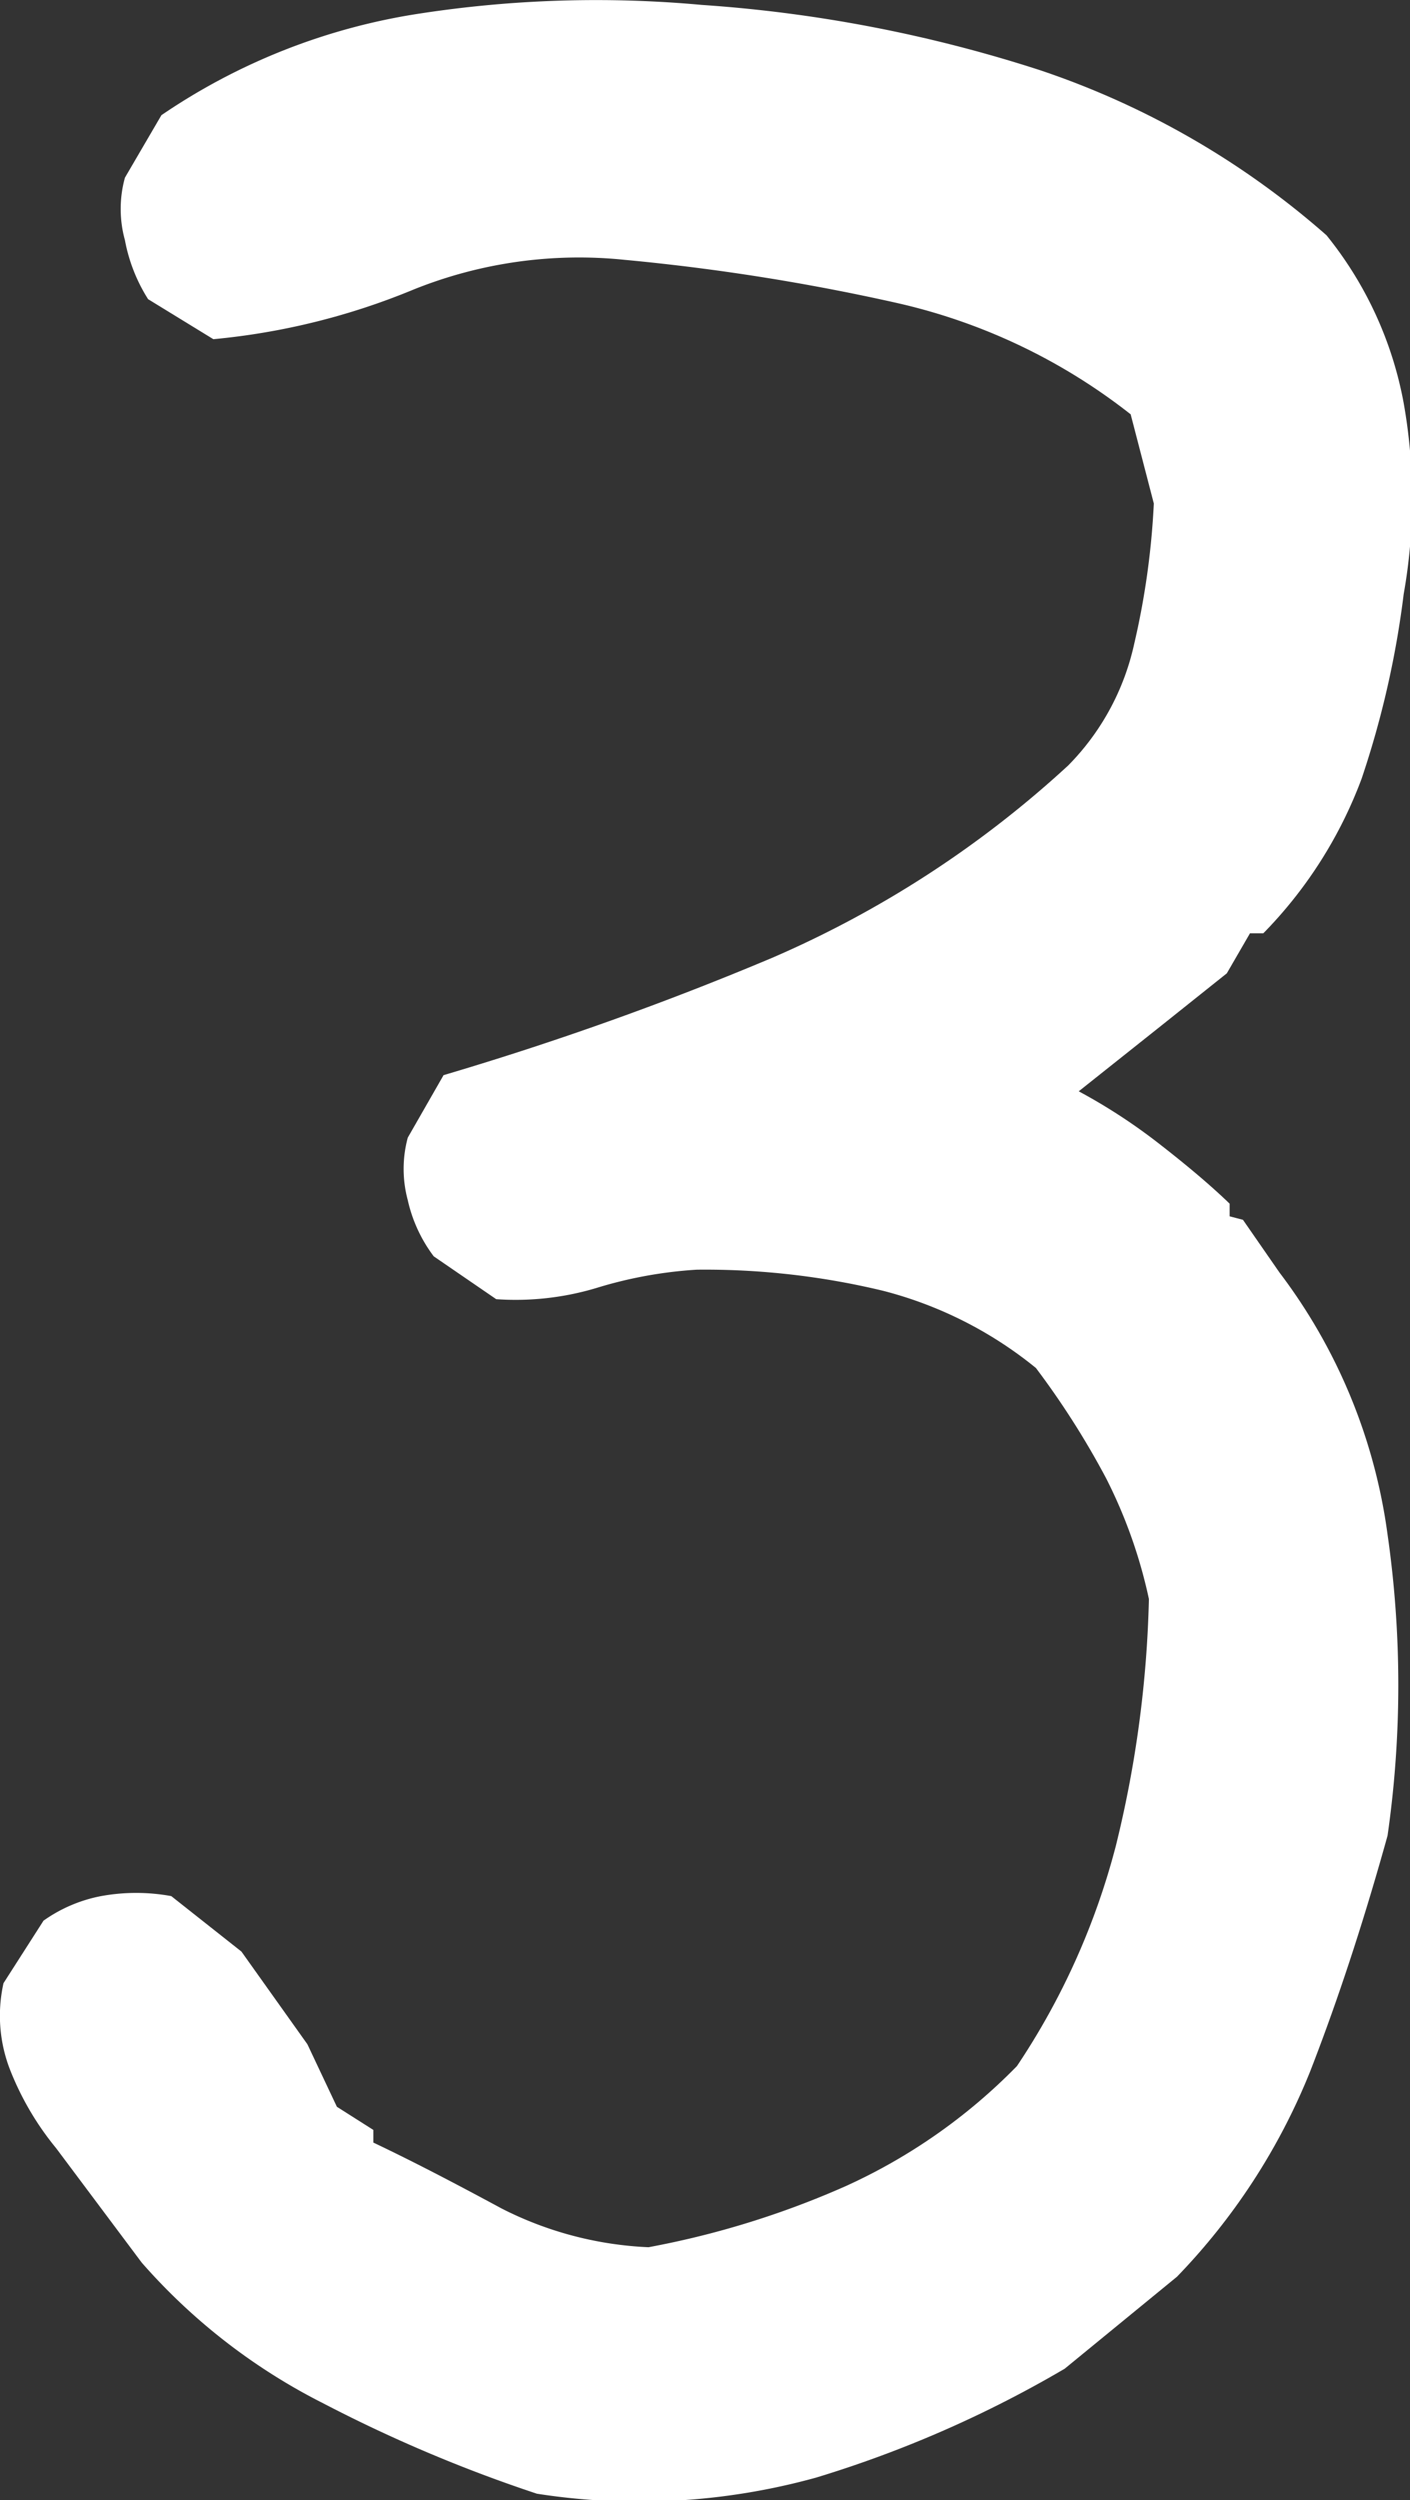 <svg xmlns="http://www.w3.org/2000/svg" width="20.09" height="35.6" viewBox="0 0 20.09 35.6"><rect x="0" y="0" width="20.09" height="35.6" fill="#333333" stroke="none"/><defs><style>.cls-1{fill:#fff;}</style></defs><g id="レイヤー_2" data-name="レイヤー 2"><g id="レイヤー_11のコピー_14" data-name="レイヤー 11のコピー 14"><path class="cls-1" d="M7.65,35.51A20.63,20.63,0,0,1,4.6,34.22a8.57,8.57,0,0,1-2.58-2L.8,30.59a4.14,4.14,0,0,1-.65-1.1,2.12,2.12,0,0,1-.1-1.25l.57-.89A2.1,2.1,0,0,1,1.44,27a2.79,2.79,0,0,1,1,0l1,.79.94,1.32.42.89.52.33v.18c.59.28,1.2.6,1.83.94A5.09,5.09,0,0,0,9.24,32a12.61,12.61,0,0,0,2.81-.87,8.07,8.07,0,0,0,2.44-1.71,10.26,10.26,0,0,0,1.41-3.14,16.17,16.17,0,0,0,.47-3.51,7.05,7.05,0,0,0-.61-1.72,11.8,11.8,0,0,0-1-1.57,5.69,5.69,0,0,0-2.18-1.1,10.85,10.85,0,0,0-2.65-.3,6.12,6.12,0,0,0-1.43.26,4,4,0,0,1-1.43.16l-.89-.61a2.08,2.08,0,0,1-.37-.8,1.71,1.71,0,0,1,0-.89l.51-.89Q8.72,14.6,11,13.64a15,15,0,0,0,4.22-2.74,3.54,3.54,0,0,0,.94-1.73,11.14,11.14,0,0,0,.28-2l-.33-1.27a8.37,8.37,0,0,0-3.35-1.59,30.81,30.81,0,0,0-3.86-.61,6.32,6.32,0,0,0-3,.42,9.84,9.84,0,0,1-2.86.71l-.93-.57a2.38,2.38,0,0,1-.33-.84,1.67,1.67,0,0,1,0-.89l.52-.89A8.91,8.91,0,0,1,6,.19a16.54,16.54,0,0,1,4-.12A20,20,0,0,1,14.82,1,11.91,11.91,0,0,1,18.9,3.35,5.33,5.33,0,0,1,20,5.74a7.76,7.76,0,0,1,0,2.72,13.31,13.31,0,0,1-.6,2.63A6.27,6.27,0,0,1,18,13.29l-.19,0-.33.57-.94.75-1.17.93a8.11,8.11,0,0,1,1.15.75c.36.28.71.57,1,.85v.18l.19.05.52.75a7.91,7.91,0,0,1,1.54,3.73,15.08,15.08,0,0,1,0,4.29c-.32,1.15-.68,2.27-1.1,3.35a9.06,9.06,0,0,1-1.9,2.93l-1.6,1.31a16.4,16.4,0,0,1-3.54,1.55A9.46,9.46,0,0,1,7.65,35.51Z"/></g></g></svg>
